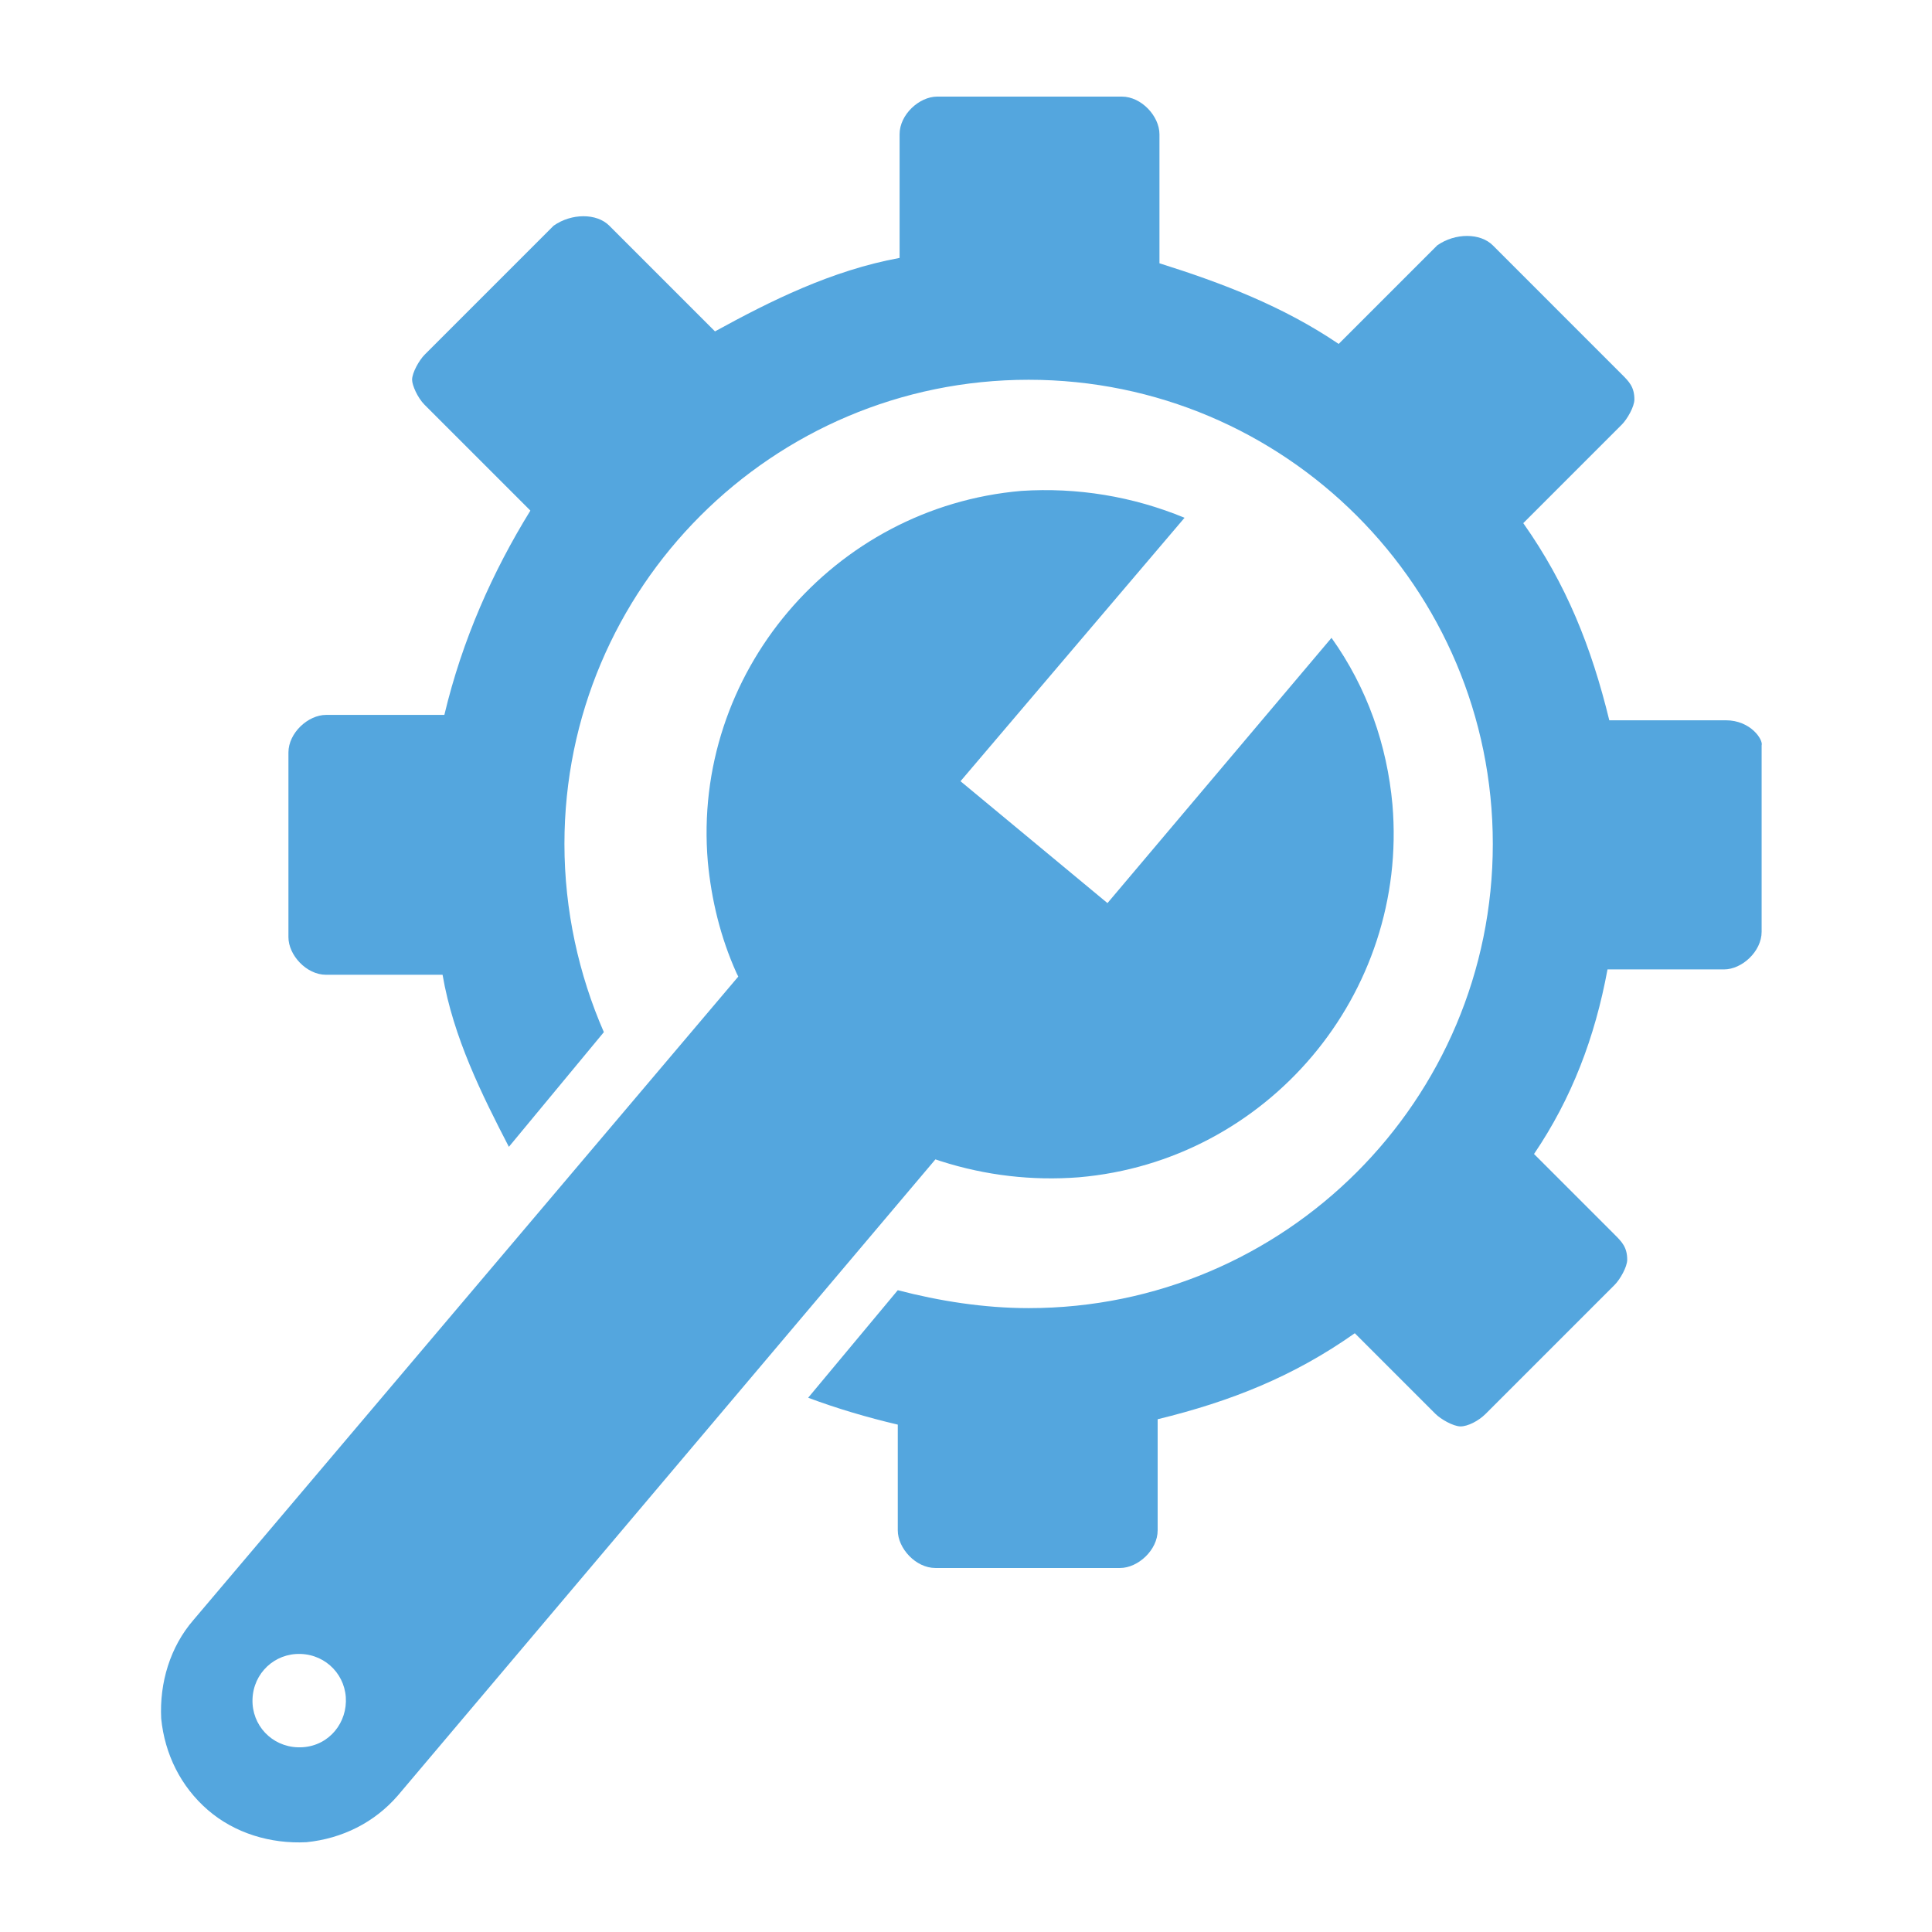 <?xml version="1.0" encoding="UTF-8"?>
<svg width="120px" height="120px" viewBox="0 0 120 120" version="1.1" xmlns="http://www.w3.org/2000/svg" xmlns:xlink="http://www.w3.org/1999/xlink">
    <!-- Generator: Sketch 62 (91390) - https://sketch.com -->
    <title>key-requirements</title>
    <desc>Created with Sketch.</desc>
    <g id="key-requirements" stroke="none" stroke-width="1" fill="none" fill-rule="evenodd">
        <g>
            <path d="M107.192,44.738 L99.956,44.738 C98.843,40.174 97.285,36.278 94.613,32.494 L100.735,26.371 C101.069,26.037 101.515,25.258 101.515,24.813 C101.515,24.033 101.181,23.699 100.735,23.254 L92.721,15.239 C91.941,14.46 90.383,14.46 89.27,15.239 L83.147,21.362 C79.697,19.024 75.912,17.577 72.016,16.353 L72.016,8.338 C72.016,7.224 70.902,6 69.678,6 L58.212,6 C57.099,6 55.875,7.113 55.875,8.338 L55.875,16.019 C51.645,16.798 47.86,18.69 44.409,20.583 L37.841,14.015 C37.062,13.236 35.504,13.236 34.39,14.015 L26.376,22.03 C26.042,22.364 25.596,23.143 25.596,23.588 C25.596,23.922 25.93,24.701 26.376,25.147 L32.943,31.714 C30.606,35.499 28.713,39.729 27.6,44.404 L20.253,44.404 C19.14,44.404 17.915,45.518 17.915,46.742 L17.915,58.208 C17.915,59.321 19.029,60.545 20.253,60.545 L27.489,60.545 C28.157,64.442 29.938,68.004 31.607,71.232 L37.507,64.108 C35.949,60.545 35.058,56.538 35.058,52.419 C35.058,36.501 47.971,23.588 63.889,23.588 C79.808,23.588 92.721,36.501 92.721,52.419 C92.721,68.338 79.808,81.25 63.889,81.25 C61.107,81.25 58.324,80.805 55.763,80.137 L50.197,86.816 C51.979,87.484 53.871,88.041 55.763,88.486 L55.763,95.054 C55.763,96.167 56.876,97.391 58.101,97.391 L69.567,97.391 C70.68,97.391 71.904,96.278 71.904,95.054 L71.904,88.152 C76.468,87.039 80.364,85.481 84.149,82.809 L89.158,87.818 C89.492,88.152 90.272,88.597 90.717,88.597 C91.162,88.597 91.83,88.263 92.275,87.818 L100.29,79.803 C100.624,79.469 101.069,78.69 101.069,78.245 C101.069,77.466 100.735,77.132 100.29,76.686 L95.281,71.677 C97.619,68.226 99.066,64.442 99.845,60.212 L107.081,60.212 C108.194,60.212 109.418,59.098 109.418,57.874 L109.418,46.297 C109.53,45.963 108.75,44.738 107.192,44.738 Z" id="Path" fill="#54A6DE" fill-rule="nonzero"></path>
            <path d="M86.487,49.97 C86.153,46.297 84.928,42.735 82.702,39.618 L68.787,56.093 L59.659,48.523 L73.574,32.16 C70.346,30.824 66.895,30.267 63.444,30.49 C51.756,31.492 42.962,41.844 43.964,53.532 C44.186,55.87 44.743,58.208 45.745,60.434 L45.856,60.657 L12.016,100.62 C10.569,102.289 9.901,104.516 10.012,106.742 C10.235,108.968 11.236,110.972 12.906,112.419 C14.576,113.866 16.802,114.534 19.029,114.423 C21.255,114.2 23.259,113.199 24.706,111.529 L58.101,72.011 L58.435,72.122 C61.218,73.013 64.112,73.347 67.006,73.124 C78.695,72.122 87.489,61.77 86.487,49.97 Z M18.806,108.523 C17.136,108.635 15.8,107.41 15.689,105.852 C15.578,104.182 16.802,102.846 18.361,102.735 C20.03,102.623 21.366,103.848 21.478,105.406 C21.589,106.965 20.476,108.412 18.806,108.523 Z" id="Shape" fill="#54A6DE" fill-rule="nonzero"></path>
            <rect id="Rectangle-Copy-3" x="0" y="0" width="120" height="120"></rect>
        </g>
    </g>
</svg>